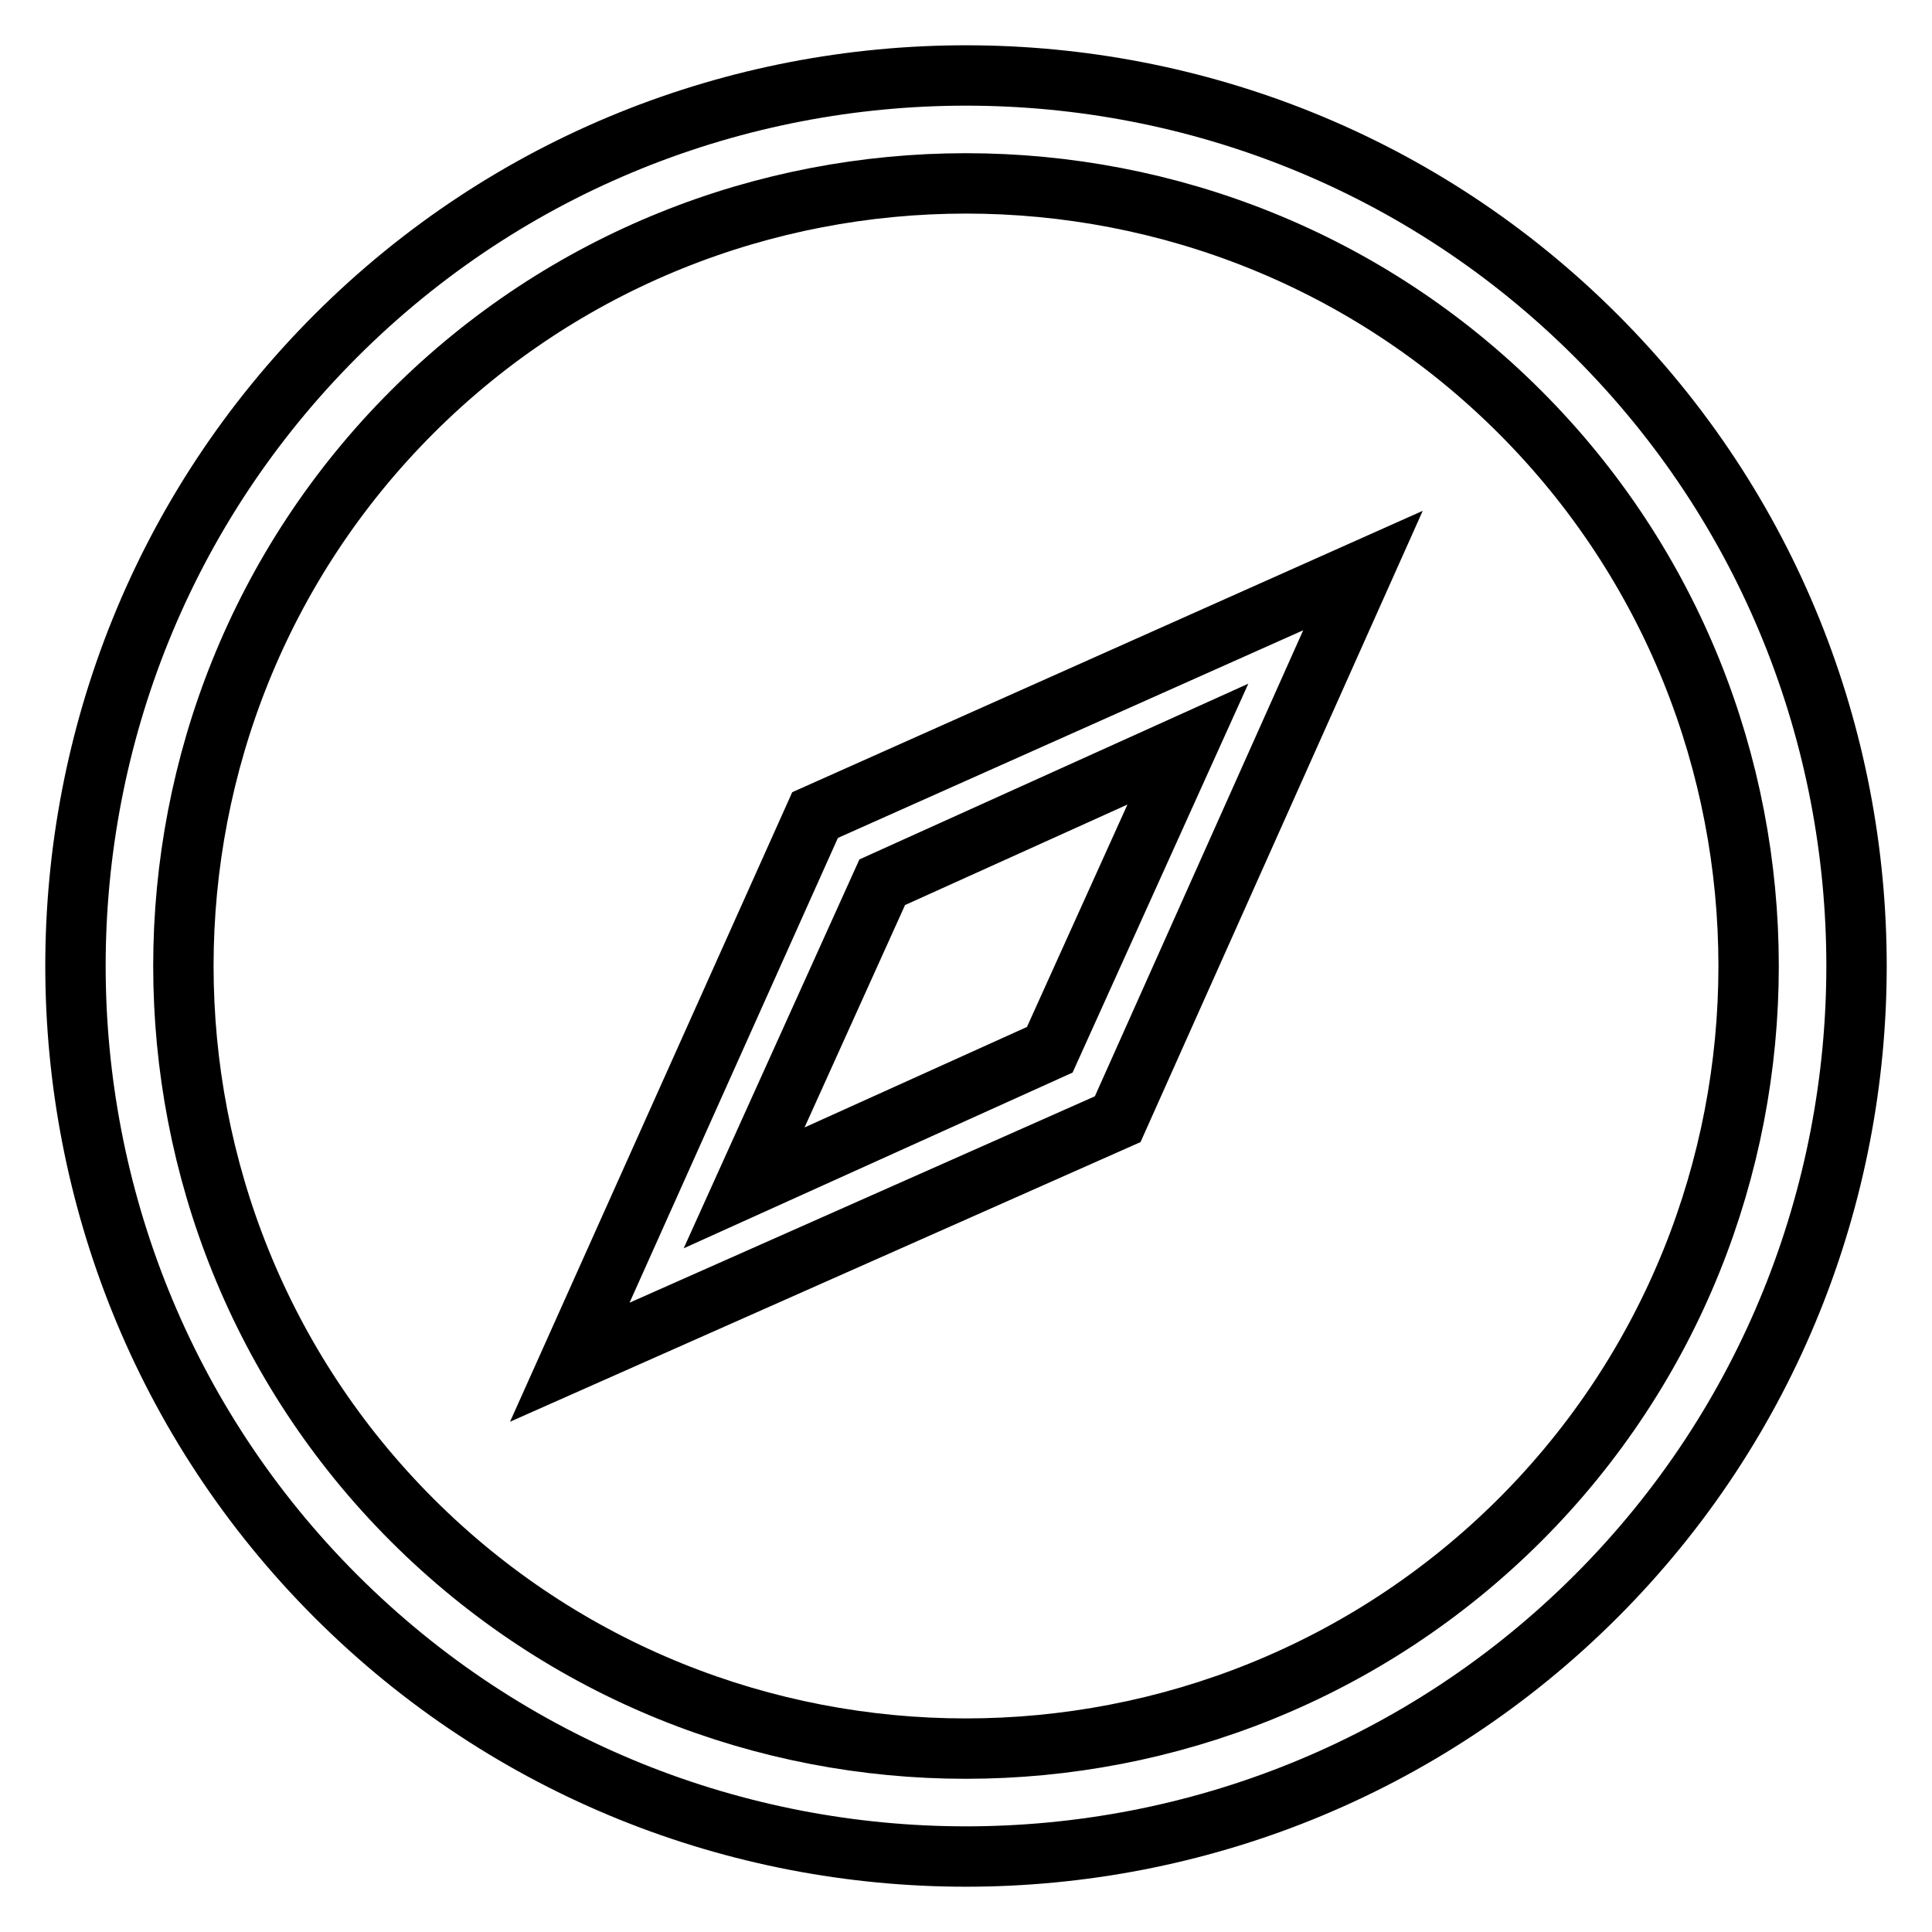 <?xml version="1.0" encoding="utf-8"?>
<!-- Svg Vector Icons : http://www.onlinewebfonts.com/icon -->
<!DOCTYPE svg PUBLIC "-//W3C//DTD SVG 1.1//EN" "http://www.w3.org/Graphics/SVG/1.1/DTD/svg11.dtd">
<svg version="1.1" xmlns="http://www.w3.org/2000/svg" xmlns:xlink="http://www.w3.org/1999/xlink" x="0px" y="0px" viewBox="0 0 256 256" enable-background="new 0 0 256 256" xml:space="preserve">
<g><g><path stroke-width="8" fill-opacity="0" stroke="#000000"  d="M44.5,44.5c46-46,121-46,167,0c23,23,34.5,53.2,34.5,83.5l0,0c0,30.2-11.5,60.5-34.5,83.5c-46,46-121,46-167,0c-23-23-34.5-53.3-34.5-83.5l0,0C10,97.7,21.5,67.5,44.5,44.5L44.5,44.5z M75.5,180.5l32.5-72.5l72.6-32.4l-32.5,72.7L75.5,180.5L75.5,180.5z M98.6,157.4l40.5-18.3l18.3-40.5l-40.5,18.3L98.6,157.4z M54.6,54.6C34.4,74.8,24.3,101.4,24.3,128l0,0c0,26.6,10.1,53.2,30.3,73.4c40.4,40.4,106.3,40.4,146.8,0c20.2-20.2,30.3-46.8,30.3-73.4l0,0c0-26.6-10.1-53.2-30.3-73.4C161,14.2,95,14.2,54.6,54.6L54.6,54.6z"/></g></g>
</svg>